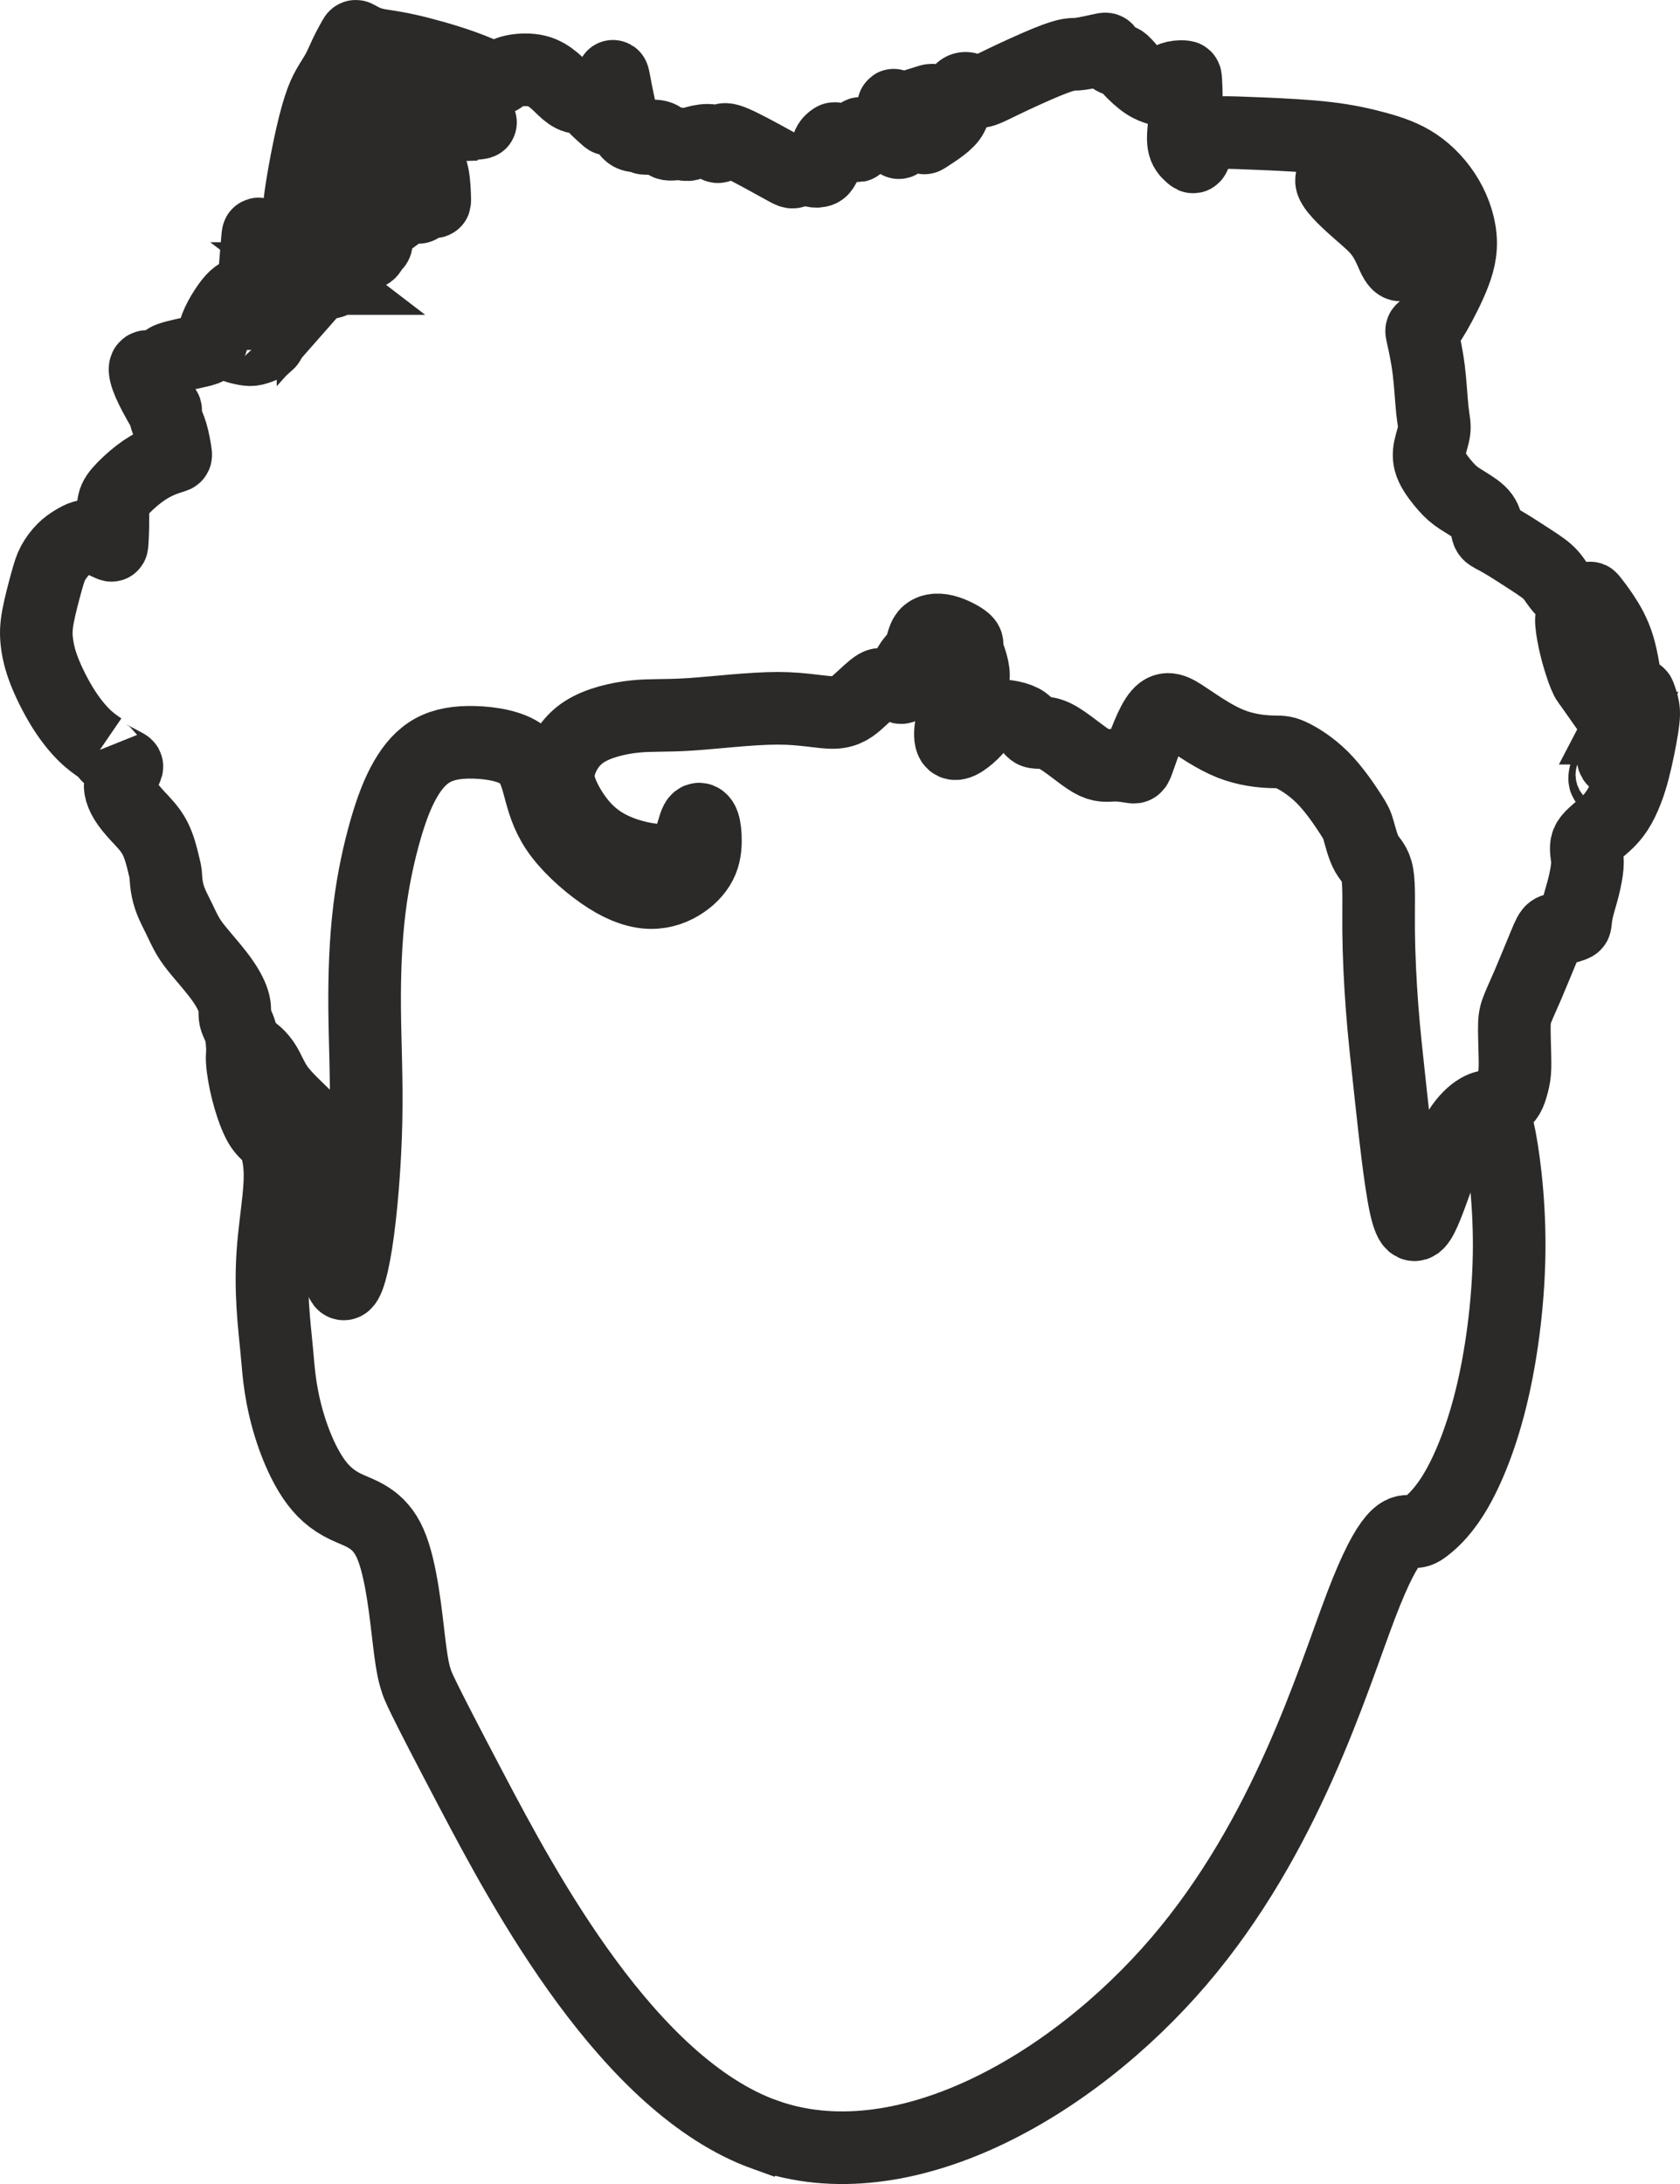 <?xml version="1.0" encoding="UTF-8"?>
<!DOCTYPE svg PUBLIC "-//W3C//DTD SVG 1.1//EN" "http://www.w3.org/Graphics/SVG/1.1/DTD/svg11.dtd">
<!-- Creator: CorelDRAW 2017 -->
<svg xmlns="http://www.w3.org/2000/svg" xml:space="preserve" width="231.354mm" height="300.767mm" version="1.1" style="shape-rendering:geometricPrecision; text-rendering:geometricPrecision; image-rendering:optimizeQuality; fill-rule:evenodd; clip-rule:evenodd"
viewBox="0 0 2501.16 3251.58"
 xmlns:xlink="http://www.w3.org/1999/xlink">
 <defs>
  <style type="text/css">
   <![CDATA[
    .str0 {stroke:#2B2A29;stroke-width:108.11;stroke-miterlimit:22.926}
    .fil0 {fill:none}
   ]]>
  </style>
 </defs>
 <g id="Ebene_x0020_1">
  <g id="_1632609505712">
   <path class="fil0 str0" d="M1138.98 3178.19c-203.56,-73.07 -358.43,-363.35 -436.74,-512.14 -78.31,-148.8 -80.07,-156.11 -82.5,-163.84 -2.43,-7.73 -5.52,-15.87 -10.35,-55.32 -4.82,-39.45 -11.38,-110.2 -28.33,-148.68 -16.95,-38.48 -44.3,-44.69 -65.53,-54.67 -21.23,-9.98 -36.36,-23.74 -49.43,-43.14 -13.08,-19.4 -24.11,-44.46 -32.14,-68.47 -8.03,-24.01 -13.06,-46.98 -16.08,-66.33 -3.02,-19.35 -4.02,-35.09 -5.84,-54.47 -1.82,-19.38 -4.46,-42.39 -5.94,-67.22 -1.48,-24.82 -1.81,-51.45 0.21,-79.65 2.01,-28.2 6.36,-57.96 8.63,-80.69 2.28,-22.73 2.48,-38.44 0.91,-52.41 -1.57,-13.98 -4.9,-26.23 -9.76,-33.78 -4.85,-7.55 -11.22,-10.39 -17.45,-19.79 -6.23,-9.39 -12.31,-25.33 -17.05,-41.36 -4.74,-16.03 -8.14,-32.16 -9.97,-46.55 -1.83,-14.39 -2.09,-27.03 3.96,-28.5 6.05,-1.47 18.4,8.24 26.49,19.75 8.08,11.51 11.89,24.83 22.29,39.1 10.41,14.27 27.42,29.5 39.28,41.28 11.86,11.78 18.57,20.11 22.67,31.33 4.1,11.22 5.58,25.34 8.99,43.65 3.42,18.31 8.76,40.82 12.39,76.19 3.63,35.37 5.54,83.6 10.99,95.85 5.45,12.25 14.44,-11.47 21.78,-58.34 7.34,-46.88 13.01,-116.91 14.4,-179.14 1.39,-62.23 -1.52,-116.65 -1.98,-169.11 -0.46,-52.46 1.54,-102.95 7.1,-148.39 5.56,-45.44 14.68,-85.83 23.91,-117.93 9.23,-32.1 18.58,-55.92 29.74,-75.25 11.16,-19.33 24.14,-34.17 40.81,-43.26 16.67,-9.09 37.03,-12.43 61.91,-11.73 24.88,0.71 54.27,5.46 71.24,18.44 16.97,12.97 21.53,34.16 27.22,55.21 5.69,21.06 12.5,41.98 29.93,64.68 17.43,22.7 45.46,47.18 70.02,62.8 24.56,15.62 45.65,22.36 64.34,22.55 18.69,0.18 34.99,-6.19 48.05,-15.08 13.06,-8.88 22.87,-20.27 27.97,-32.71 5.1,-12.43 5.48,-25.91 4.96,-36.34 -0.52,-10.43 -1.95,-17.8 -4.53,-21.91 -2.58,-4.11 -6.3,-4.96 -9.2,0.39 -2.9,5.35 -4.98,16.9 -9.5,27.76 -4.52,10.86 -11.5,21.01 -22.53,25.94 -11.03,4.93 -26.12,4.64 -43.26,1.63 -17.14,-3 -36.33,-8.72 -53.04,-17.23 -16.71,-8.51 -30.94,-19.8 -43.49,-34.83 -12.56,-15.02 -23.44,-33.78 -29.04,-49.06 -5.6,-15.28 -5.91,-27.09 -0.77,-42.17 5.14,-15.08 15.73,-33.42 35.73,-46.12 19.99,-12.7 49.39,-19.75 74.3,-22.36 24.91,-2.61 45.33,-0.79 82.52,-3.22 37.19,-2.43 91.14,-9.11 131.11,-9.04 39.97,0.07 65.94,6.88 83.76,6.18 17.81,-0.7 27.45,-8.93 37.28,-17.86 9.82,-8.93 19.83,-18.56 25.78,-22.1 5.95,-3.54 7.85,-0.99 11.35,-1.62 3.49,-0.63 8.58,-4.46 13.67,-2.47 5.09,1.99 10.17,9.79 13.26,6.13 3.08,-3.65 4.16,-18.76 8.68,-29.01 4.52,-10.24 12.47,-15.63 16.69,-23.8 4.22,-8.17 4.71,-19.13 10,-25.52 5.29,-6.39 15.37,-8.21 27.33,-5.3 11.96,2.91 25.79,10.54 30.83,15.09 5.03,4.55 1.27,6.01 3.61,15.54 2.34,9.54 10.79,27.15 8.18,41.57 -2.61,14.42 -16.27,25.65 -24.88,44.12 -8.61,18.47 -12.16,44.18 -5.65,50.25 6.52,6.07 23.11,-7.51 33.2,-18.23 10.09,-10.72 13.68,-18.59 25.82,-21.07 12.14,-2.48 32.84,0.43 43.9,6.23 11.07,5.8 12.51,14.49 18.29,16.9 5.78,2.41 15.88,-1.45 31.96,6.62 16.07,8.07 38.12,28.07 53.27,36.87 15.15,8.81 23.41,6.42 33.33,6.18 9.92,-0.24 21.49,1.67 27.27,2.62 5.79,0.95 5.79,0.95 11.54,-15.63 5.75,-16.58 17.26,-49.75 28.7,-62.89 11.44,-13.14 22.81,-6.27 40.59,5.63 17.78,11.89 41.97,28.8 65.73,38.29 23.76,9.49 47.08,11.57 60.72,12.03 13.63,0.47 17.57,-0.67 28.97,4.52 11.4,5.19 30.26,16.7 47.39,33.89 17.13,17.2 32.52,40.08 41.02,53.19 8.5,13.11 10.1,16.43 12.78,25.83 2.68,9.39 6.45,24.85 12.01,34.61 5.55,9.76 12.9,13.82 15.86,30.7 2.96,16.88 1.54,46.59 1.83,82.47 0.29,35.88 2.3,77.93 5.21,116.12 2.92,38.19 6.74,72.53 12.67,127.08 5.93,54.55 13.96,129.3 21.85,166.06 7.89,36.76 15.63,35.53 25.04,17.2 9.41,-18.33 20.5,-53.76 31.26,-80.78 10.76,-27.02 21.19,-45.64 31.22,-58.31 10.03,-12.67 19.65,-19.4 27.74,-22.7 8.08,-3.3 14.63,-3.17 22.5,30.84 7.88,34.01 17.08,101.9 16.91,175.17 -0.18,73.28 -9.73,151.94 -24.55,215.96 -14.81,64.02 -34.89,113.4 -53.35,145.66 -18.46,32.25 -35.31,47.38 -45.36,55.39 -10.05,8.01 -13.31,8.9 -24.24,7.92 -10.93,-0.98 -29.53,-3.84 -72.86,109.65 -43.32,113.5 -111.36,343.35 -271.51,530.35 -160.15,187 -412.41,331.15 -615.97,258.08z"/>
   <path class="fil0 str0" d="M361.19 1566.99c-0.43,-11.11 -0.85,-22.23 -3.15,-30.74 -2.3,-8.51 -6.48,-14.42 -7.78,-20.58 -1.3,-6.16 0.27,-12.56 -1.87,-21.75 -2.14,-9.18 -7.98,-21.14 -17.43,-34.57 -9.45,-13.43 -22.52,-28.34 -31.77,-39.36 -9.25,-11.02 -14.69,-18.14 -19.6,-26.56 -4.91,-8.42 -9.29,-18.15 -13.58,-26.97 -4.29,-8.82 -8.49,-16.72 -11.59,-24.56 -3.09,-7.84 -5.07,-15.6 -6.15,-22.71 -1.08,-7.1 -1.27,-13.54 -1.67,-17.78 -0.4,-4.23 -1.03,-6.27 -3.25,-15.5 -2.22,-9.23 -6.05,-25.66 -12.97,-38.8 -6.92,-13.14 -16.92,-22.98 -25.07,-31.75 -8.15,-8.78 -14.45,-16.48 -18.72,-23.44 -4.26,-6.96 -6.49,-13.16 -7.32,-17.92 -0.83,-4.76 -0.28,-8.09 1.67,-13.45 1.95,-5.36 5.3,-12.75 6.98,-16.45 1.68,-3.7 1.68,-3.7 -3.32,-6.34 -5,-2.64 -15,-7.91 -20,-10.55 -5,-2.64 -5,-2.64 -5.72,-4.45 -0.72,-1.81 -2.17,-5.43 -3.62,-9.05"/>
   <path class="fil0 str0" d="M150.16 1114.18c-7.7,-5.27 -15.4,-10.53 -24.68,-19.62 -9.28,-9.09 -20.12,-22.01 -30.94,-39.14 -10.81,-17.13 -21.59,-38.46 -28.46,-56.05 -6.87,-17.59 -9.83,-31.43 -11.2,-43.53 -1.38,-12.1 -1.18,-22.46 1.71,-38.09 2.89,-15.63 8.46,-36.52 12.36,-50.64 3.89,-14.12 6.11,-21.45 10.04,-28.81 3.93,-7.36 9.58,-14.74 15.04,-20.22 5.46,-5.48 10.72,-9.06 15.91,-12.23 5.19,-3.17 10.31,-5.91 14.9,-7.2 4.58,-1.28 8.63,-1.1 13.41,0.5 4.78,1.61 10.29,4.63 15.15,7.07 4.86,2.44 9.09,4.29 11.2,5.22 2.11,0.93 2.11,0.93 2.41,-3.77 0.3,-4.69 0.89,-14.07 1.01,-24.42 0.12,-10.34 -0.23,-21.65 0.59,-29.82 0.83,-8.17 2.83,-13.21 9.49,-21.03 6.66,-7.81 17.96,-18.4 28.49,-26.48 10.53,-8.09 20.28,-13.68 29.4,-17.78 9.12,-4.1 17.6,-6.7 21.85,-8 4.24,-1.3 4.24,-1.3 3.29,-7.24 -0.95,-5.94 -2.86,-17.83 -5.74,-27.42 -2.87,-9.59 -6.71,-16.89 -8.3,-22.39 -1.59,-5.5 -0.94,-9.21 -0.62,-11.06 0.33,-1.85 0.33,-1.85 -0.68,-2.44 -1.01,-0.58 -3.03,-1.74 -4.04,-2.32 -1.01,-0.58 -1.01,-0.58 -4.56,-6.96 -3.55,-6.37 -10.66,-19.12 -15.37,-29.99 -4.71,-10.86 -7.02,-19.84 -5.45,-23.12 1.57,-3.28 7.02,-0.87 9.74,0.33 2.73,1.21 2.73,1.21 6.17,-0.18 3.45,-1.38 10.34,-4.15 12.55,-6.57 2.22,-2.42 -0.24,-4.49 8.52,-7.58 8.77,-3.09 28.75,-7.2 40.34,-9.8 11.59,-2.6 14.78,-3.69 17.28,-6.93 2.5,-3.24 4.32,-8.64 6.07,-14.77 1.75,-6.13 3.44,-12.98 7.22,-21.22 3.78,-8.23 9.65,-17.85 14.74,-25.07 5.09,-7.22 9.41,-12.06 13.62,-15.11 4.21,-3.05 8.33,-4.32 10.38,-4.96 2.06,-0.64 2.06,-0.64 -0.49,4.45 -2.54,5.09 -7.63,15.26 -10.17,20.35 -2.54,5.09 -2.54,5.09 0.31,5.45 2.85,0.37 8.55,1.1 14.1,1.32 5.56,0.23 10.97,-0.05 14.15,-1.97 3.18,-1.92 4.14,-5.48 2.79,-13.16 -1.35,-7.68 -5.01,-19.49 -6.84,-25.39 -1.83,-5.9 -1.83,-5.9 -1.2,-7.51 0.63,-1.61 1.9,-4.83 2.53,-6.44 0.63,-1.61 0.63,-1.61 1.52,-12.25 0.89,-10.64 2.66,-31.92 3.54,-42.56 0.89,-10.64 0.89,-10.64 3.43,-7.51 2.54,3.14 7.63,9.4 11.62,15.21 3.99,5.81 6.89,11.16 10.06,15.02 3.18,3.86 6.64,6.23 8.37,4.23 1.73,-1.99 1.73,-8.35 4.26,-9.67 2.53,-1.32 7.6,2.4 12.69,4.94 5.09,2.54 10.19,3.91 12.81,0.85 2.62,-3.06 2.76,-10.55 2.49,-19.91 -0.27,-9.35 -0.96,-20.56 -2.04,-28.84 -1.09,-8.28 -2.58,-13.63 -0.32,-33.08 2.26,-19.45 8.26,-52.99 13.8,-79.42 5.54,-26.42 10.6,-45.73 15.08,-59.61 4.48,-13.88 8.37,-22.33 13.03,-30.5 4.66,-8.17 10.08,-16.07 14.43,-24.14 4.36,-8.08 7.64,-16.34 11.82,-25.03 4.18,-8.69 9.24,-17.81 11.77,-22.36 2.53,-4.56 2.53,-4.56 6.58,-2.24 4.04,2.32 12.13,6.96 23.13,9.76 11,2.79 24.91,3.73 48.36,8.82 23.45,5.09 56.44,14.33 81.05,22.98 24.61,8.65 40.83,16.72 49.54,19.19 8.71,2.47 9.9,-0.66 13.38,-3.66 3.48,-3 9.26,-5.86 18.45,-7.47 9.18,-1.61 21.76,-1.98 32.22,0.6 10.45,2.58 18.77,8.09 25.71,13.94 6.94,5.85 12.49,12.03 18.26,16.9 5.77,4.87 11.77,8.43 17.31,8.3 5.54,-0.13 10.63,-3.94 13.92,-3.68 3.3,0.27 4.81,4.62 5.43,7.65 0.62,3.04 0.35,4.76 4.69,9.58 4.33,4.82 13.26,12.73 17.73,16.69 4.47,3.96 4.47,3.96 5.42,-7.49 0.95,-11.44 2.86,-34.33 3.81,-45.78 0.95,-11.44 0.95,-11.44 3.5,2.05 2.54,13.49 7.63,40.48 12.31,55.93 4.68,15.46 8.95,19.38 13.06,21.17 4.11,1.79 8.06,1.45 11.65,2.29 3.59,0.84 6.84,2.88 8.77,2.86 1.93,-0.02 2.55,-2.11 6.59,-3.12 4.05,-1.02 11.52,-0.97 15.97,1.58 4.45,2.54 5.88,7.58 9.98,9.32 4.1,1.74 10.87,0.19 16.53,0.15 5.65,-0.04 10.19,1.42 13.59,1.3 3.4,-0.12 5.66,-1.81 12.09,-3.67 6.43,-1.86 17.02,-3.9 22.95,-2.37 5.93,1.53 7.2,6.61 8.81,8.35 1.61,1.73 3.56,0.12 4.83,-2.43 1.27,-2.54 1.87,-6.01 5.01,-7.27 3.15,-1.26 8.85,-0.3 26.21,8.21 17.36,8.51 46.37,24.59 60.88,32.62 14.51,8.04 14.51,8.04 18.48,6.66 3.98,-1.38 11.92,-4.14 16.82,-4.39 4.9,-0.25 6.74,2.01 10.2,3.14 3.46,1.13 8.55,1.13 11.64,-0.32 3.1,-1.45 4.2,-4.35 5.35,-6.36 1.15,-2.01 2.36,-3.13 2.95,-8.56 0.59,-5.43 0.58,-15.16 2.6,-21.41 2.02,-6.25 6.09,-9.03 8.12,-10.42 2.03,-1.39 2.03,-1.39 5.24,0.21 3.21,1.6 9.62,4.79 15.35,6.7 5.72,1.91 10.75,2.53 13.27,2.84 2.51,0.31 2.51,0.31 2.94,-0.54 0.43,-0.85 1.29,-2.55 1.93,-5.73 0.64,-3.18 1.05,-7.84 1.25,-10.16 0.21,-2.33 0.21,-2.33 3.13,-1.28 2.93,1.04 8.78,3.13 13.36,3.75 4.58,0.62 7.9,-0.22 11.33,-3.42 3.43,-3.2 6.98,-8.76 10.86,-14.2 3.88,-5.44 8.08,-10.75 9.99,-15.58 1.91,-4.84 1.51,-9.2 1.31,-11.38 -0.2,-2.18 -0.2,-2.18 1.84,-1.21 2.04,0.97 6.12,2.91 10.28,3.34 4.16,0.43 8.4,-0.65 15.89,-2.89 7.5,-2.24 18.25,-5.64 23.63,-7.34 5.38,-1.7 5.38,-1.7 5.38,0.21 0,1.91 0,5.72 0,7.63 0,1.91 0,1.91 -3.42,2.82 -3.42,0.91 -10.27,2.73 -16.81,5.55 -6.54,2.82 -12.76,6.64 -17.79,11.17 -5.03,4.53 -8.87,9.78 -10.6,15.87 -1.73,6.08 -1.34,13 -1.15,16.46 0.19,3.46 0.19,3.46 4.63,-1.43 4.43,-4.89 13.3,-14.66 20.25,-21.98 6.94,-7.32 11.96,-12.18 17.7,-15.56 5.74,-3.38 12.2,-5.27 15.43,-6.22 3.23,-0.95 3.23,-0.95 2.65,1.97 -0.58,2.91 -1.75,8.74 -4.68,13.1 -2.93,4.35 -7.61,7.23 -10.59,9.82 -2.98,2.59 -4.25,4.89 -5.14,7.53 -0.89,2.64 -1.39,5.62 -1.65,7.11 -0.25,1.49 -0.25,1.49 4.39,-1.5 4.64,-2.99 13.92,-8.97 21.22,-14.55 7.3,-5.58 12.61,-10.78 15.66,-16.74 3.05,-5.96 3.83,-12.69 5.31,-19.39 1.48,-6.7 3.67,-13.36 6.87,-17.06 3.2,-3.69 7.42,-4.42 11.99,-2.95 4.57,1.47 9.5,5.15 16.85,4.31 7.35,-0.83 17.11,-6.18 35.5,-15.04 18.39,-8.86 45.4,-21.24 63.87,-28.83 18.47,-7.59 28.39,-10.38 34.37,-11.31 5.98,-0.93 8.03,-0 16.46,-1.19 8.44,-1.18 23.27,-4.48 30.69,-6.13 7.42,-1.65 7.42,-1.65 9.32,1.53 1.91,3.18 5.72,9.53 9.54,12.07 3.82,2.54 7.63,1.28 11.22,3.03 3.59,1.75 6.96,6.52 13.1,13.11 6.14,6.59 15.06,15 22.91,20.24 7.85,5.25 14.65,7.33 18.04,8.37 3.4,1.04 3.4,1.04 4.49,-0.99 1.1,-2.03 3.29,-6.09 7.04,-9.39 3.75,-3.3 9.07,-5.86 14.33,-7.01 5.26,-1.15 10.47,-0.9 13.07,-0.77 2.6,0.13 2.6,0.13 2.96,6.74 0.36,6.62 1.08,19.86 0.5,33.31 -0.58,13.45 -2.47,27.12 -3.52,38.39 -1.05,11.27 -1.28,20.13 1.3,26.73 2.58,6.6 7.95,10.93 10.63,13.09 2.69,2.17 2.69,2.17 5.78,-5.81 3.09,-7.97 9.28,-23.91 13.25,-29.63 3.96,-5.72 5.7,-1.21 7.32,0.36 1.62,1.57 3.12,0.22 15.63,-0.04 12.5,-0.25 36.01,0.6 65.33,1.88 29.32,1.29 64.45,3.01 93.85,6.47 29.4,3.46 53.06,8.66 74.5,14.57 21.44,5.91 40.65,12.53 58.55,24.6 17.9,12.07 34.48,29.6 46.45,50.17 11.96,20.57 19.3,44.19 19.6,65.73 0.3,21.55 -6.45,41.02 -15.64,61.51 -9.19,20.49 -20.84,41.98 -28.4,53.77 -7.56,11.78 -11.04,13.86 -12.78,14.89 -1.74,1.04 -1.74,1.04 0.35,10.37 2.09,9.33 6.28,28 8.93,49.12 2.65,21.12 3.77,44.69 5.37,59.78 1.6,15.09 3.68,21.69 2.83,29.9 -0.85,8.21 -4.63,18.04 -6.49,27.12 -1.86,9.08 -1.81,17.41 2.72,27.32 4.53,9.91 13.53,21.41 20.71,29.53 7.17,8.12 12.51,12.87 21.58,18.77 9.07,5.89 21.87,12.93 29.23,19.91 7.36,6.99 9.28,13.92 10.15,19.44 0.87,5.52 0.7,9.61 3.18,12.51 2.48,2.9 7.62,4.6 19.37,11.4 11.76,6.8 30.14,18.69 43.82,27.64 13.69,8.94 22.69,14.94 29.31,22.39 6.63,7.45 10.88,16.35 19.68,24.56 8.8,8.21 22.13,15.74 28.8,19.5 6.67,3.76 6.67,3.76 7.24,1.37 0.57,-2.39 1.7,-7.17 2.27,-9.57 0.57,-2.39 0.57,-2.39 3.53,1.34 2.97,3.73 8.9,11.2 16.43,22.52 7.53,11.31 16.65,26.48 22.74,46.66 6.09,20.19 9.13,45.4 12.48,63.18 3.35,17.78 7,28.13 9.46,33.3 2.46,5.18 3.73,5.18 4.37,5.18 0.64,0 0.64,0 0,-5.09 -0.64,-5.09 -1.91,-15.26 -2.54,-20.35 -0.64,-5.09 -0.64,-5.09 0.64,-5.09 1.27,0 3.82,0 5.09,0 1.27,0 1.27,0 2.48,3.27 1.21,3.27 3.62,9.82 4.83,16.49 1.21,6.67 1.22,13.47 -1.41,30.23 -2.63,16.76 -7.9,43.47 -13.35,63.96 -5.45,20.49 -11.08,34.75 -16.36,45.44 -5.28,10.7 -10.21,17.83 -15.05,23.56 -4.84,5.73 -9.58,10.05 -15,14.74 -5.42,4.69 -11.51,9.74 -15.71,14.06 -4.19,4.32 -6.48,7.92 -7.39,12.26 -0.91,4.34 -0.45,9.41 0.21,14.16 0.66,4.75 1.53,9.17 0.93,17.18 -0.6,8.01 -2.67,19.61 -5.57,31.18 -2.9,11.57 -6.65,23.11 -8.85,32.29 -2.19,9.18 -2.84,16.02 -3.22,19.64 -0.38,3.63 -0.48,4.05 -1.95,4.83 -1.47,0.78 -4.3,1.92 -8,2.95 -3.71,1.04 -8.3,1.97 -12.78,2.6 -4.48,0.63 -8.84,0.97 -12.01,3.13 -3.17,2.16 -5.14,6.15 -11.34,21.03 -6.2,14.87 -16.62,40.63 -24.57,59.16 -7.95,18.53 -13.43,29.84 -16.55,38.51 -3.13,8.67 -3.91,14.72 -3.86,28.42 0.05,13.7 0.93,35.06 1.02,48.54 0.09,13.48 -0.61,19.08 -2.11,26 -1.5,6.92 -3.79,15.16 -6.16,20.55 -2.38,5.39 -4.84,7.93 -7.96,10.51 -3.12,2.58 -6.91,5.19 -9.76,7.38 -2.85,2.19 -4.76,3.94 -5.71,4.82 -0.95,0.88 -0.95,0.88 -0.95,0.88"/>
   <path class="fil0 str0" d="M398.96 511.07c-3.35,2.98 -10.95,6.03 -16.39,7.76 -5.44,1.74 -8.73,2.16 -13.79,1.57 -5.06,-0.59 -11.88,-2.2 -16.34,-3.63 -4.46,-1.43 -6.55,-2.69 -8.47,-4.14 -1.92,-1.45 -3.66,-3.09 -4.62,-4.74 -0.97,-1.65 -1.16,-3.32 -1.36,-5.36 -0.2,-2.04 -0.41,-4.46 -0.98,-6.92 -0.58,-2.47 -1.52,-4.98 -1.99,-6.24 -0.47,-1.26 -0.47,-1.26 9.07,-1.26 9.54,0 28.61,0 38.15,0 9.54,0 9.54,0 10.19,0.95 0.65,0.95 1.96,2.84 3.42,5.2 1.46,2.36 3.06,5.19 4.32,8.06 1.25,2.87 2.16,5.77 -1.19,8.75z"/>
   <path class="fil0 str0" d="M422.29 461.41c-1.98,-1.75 -3.96,-3.51 -5.78,-5.85 -1.82,-2.34 -3.49,-5.28 -4.4,-8.4 -0.91,-3.12 -1.07,-6.42 -0.97,-9.18 0.1,-2.77 0.46,-5 0.79,-7.34 0.33,-2.34 0.64,-4.8 0.74,-6.98 0.11,-2.18 0.01,-4.09 -0.28,-5.9 -0.29,-1.82 -0.77,-3.54 -1.02,-4.4 -0.24,-0.86 -0.24,-0.86 1.62,-0.97 1.86,-0.11 5.58,-0.34 9.3,-0.56"/>
   <path class="fil0 str0" d="M422.32 411.38c0.39,3.02 0.78,6.03 1.9,9.86 1.11,3.83 2.94,8.48 4.09,12.36 1.15,3.88 1.63,6.99 1.36,10.03 -0.27,3.04 -1.28,6.01 -2.63,8.96 -1.35,2.95 -3.05,5.88 -4.75,8.81"/>
   <path class="fil0 str0" d="M466.05 432.19c-1.36,1.54 -4.72,0.58 -7.67,-0.88 -2.95,-1.46 -5.48,-3.4 -7.83,-6.18 -2.34,-2.78 -4.5,-6.41 -5.94,-9.24 -1.44,-2.83 -2.16,-4.88 -2.58,-6.06 -0.42,-1.18 -0.55,-1.5 2.57,-1.66 3.12,-0.16 9.47,-0.16 12.65,-0.16 3.18,0 3.18,0 4.12,2.42 0.94,2.42 2.83,7.27 4.11,11.72 1.27,4.45 1.93,8.51 0.57,10.05z"/>
   <path class="fil0 str0" d="M473.27 414.67c-1.26,-0.96 -3.23,-3.82 -4.22,-5.24 -0.99,-1.43 -0.99,-1.43 0.84,-1.47 1.83,-0.04 5.49,-0.12 8.8,0.11 3.31,0.23 6.27,0.78 8.95,1.72 2.68,0.94 5.09,2.27 6.8,3.53 1.71,1.26 2.73,2.46 2.84,3.51 0.11,1.05 -0.69,1.94 -1.82,2.53 -1.13,0.6 -2.58,0.91 -3.3,1.06 -0.73,0.15 -0.73,0.15 -0.85,-0.11 -0.12,-0.26 -0.36,-0.79 -1.11,-1.43 -0.75,-0.64 -2.01,-1.38 -3.68,-2.16 -1.66,-0.78 -3.74,-1.6 -5.28,-2.12 -1.55,-0.52 -2.57,-0.74 -3.42,-0.83 -0.85,-0.09 -1.53,-0.05 -2.14,0.44 -0.61,0.49 -1.16,1.42 -2.42,0.46z"/>
   <path class="fil0 str0" d="M560.22 360.37c0.6,3.23 -2.01,4.6 -3.89,6.31 -1.88,1.71 -3.04,3.76 -3.91,5.68 -0.88,1.91 -1.48,3.69 -5.32,5.16 -3.84,1.47 -10.92,2.62 -18.21,1.69 -7.29,-0.93 -14.79,-3.94 -20.86,-11.24 -6.08,-7.29 -10.74,-18.86 -12.7,-34.52 -1.96,-15.66 -1.22,-35.4 2.55,-50.13 3.76,-14.73 10.55,-24.46 22.61,-31.45 12.07,-7 29.41,-11.27 38.21,-11.82 8.8,-0.55 9.06,2.61 10.33,5.15 1.27,2.54 3.56,4.47 5.12,3.48 1.56,-0.98 2.4,-4.88 4.17,-8.47 1.77,-3.59 4.47,-6.89 9.86,-8.8 5.39,-1.91 13.47,-2.44 21.65,-1.41 8.18,1.03 16.47,3.62 22.53,8.58 6.07,4.96 9.92,12.29 12.05,23.12 2.13,10.83 2.54,25.15 2.75,32.32 0.21,7.16 0.21,7.16 -1.7,5.26 -1.91,-1.91 -5.72,-5.72 -7.63,-7.63 -1.91,-1.91 -1.91,-1.91 -3.82,1.27 -1.91,3.18 -5.72,9.54 -7.63,12.72 -1.91,3.18 -1.91,3.18 -5.8,3.19 -3.9,0.01 -11.68,0.04 -15.58,0.05 -3.9,0.01 -3.9,0.01 -4.09,0.88 -0.19,0.87 -0.58,2.6 -8.77,8.94 -8.18,6.35 -24.17,17.31 -32.16,22.79 -7.99,5.48 -7.99,5.48 -6.08,8.02 1.91,2.54 5.72,7.63 6.32,10.86z"/>
   <path class="fil0 str0" d="M473.59 372.91c2.98,-4.57 3.85,-13.72 4.28,-18.3 0.44,-4.57 0.44,-4.57 -0.27,-7.68 -0.71,-3.1 -2.12,-9.31 -3.21,-17.1 -1.09,-7.79 -1.86,-17.16 -1.58,-27.92 0.27,-10.76 1.58,-22.91 2.24,-28.99 0.66,-6.07 0.66,-6.07 2.17,-7.33 1.51,-1.25 4.53,-3.75 8.25,-7.01 3.72,-3.25 8.13,-7.26 12.79,-11.7 4.67,-4.44 9.59,-9.33 14.51,-12.69 4.92,-3.36 9.85,-5.2 13.21,-7.77 3.36,-2.57 5.15,-5.87 9.86,-7.52 4.71,-1.65 12.34,-1.65 18.06,-2.92 5.72,-1.27 9.54,-3.82 15.93,-4.72 6.4,-0.9 15.37,-0.17 24.27,-0.81 8.9,-0.64 17.73,-2.64 22.14,-3.64 4.41,-1 4.41,-1 3.14,-2.52 -1.27,-1.52 -3.81,-4.55 -5.21,-6.12 -1.4,-1.58 -1.66,-1.69 -3.46,-0.63 -1.8,1.06 -5.14,3.31 -6.81,4.43 -1.67,1.12 -1.67,1.12 -6.63,0.45 -4.96,-0.67 -14.87,-2.01 -19.83,-2.68 -4.96,-0.67 -4.96,-0.67 -5.83,1.09 -0.87,1.76 -2.62,5.28 -3.5,7.04 -0.87,1.76 -0.87,1.76 -2.78,2.08 -1.91,0.32 -5.72,0.95 -7.63,1.27 -1.91,0.32 -1.91,0.32 -1.91,-0.64 0,-0.95 0,-2.86 0,-3.82 0,-0.95 0,-0.95 -3.18,-0.32 -3.18,0.64 -9.54,1.91 -12.71,2.54 -3.18,0.64 -3.18,0.64 -3.18,1.91 0,1.27 0,3.82 0,5.09 0,1.27 0,1.27 -5.09,3.18 -5.09,1.91 -15.26,5.72 -20.35,7.63 -5.09,1.91 -5.09,1.91 -5.09,0 0,-1.91 0,-5.72 0,-7.63 0,-1.91 0,-1.91 -2.96,-1.61 -2.96,0.3 -8.89,0.91 -12.43,1.62 -3.55,0.71 -4.72,1.53 -7.48,2.5 -2.76,0.97 -7.11,2.09 -9.28,2.65 -2.17,0.56 -2.17,0.56 -2.12,6.07 0.05,5.51 0.16,16.54 0.21,22.05 0.05,5.51 0.05,5.51 0.64,6.99 0.58,1.48 1.75,4.44 2.33,5.92 0.58,1.48 0.58,1.48 -0.69,0.85 -1.27,-0.64 -3.82,-1.91 -5.09,-2.54 -1.27,-0.64 -1.27,-0.64 -1.31,1.13 -0.03,1.76 -0.1,5.29 -1.3,11.04 -1.2,5.75 -3.53,13.73 -5.16,24.71 -1.62,10.98 -2.53,24.97 -2.6,38.3 -0.07,13.32 0.7,25.97 3.63,32.3 2.93,6.33 8.01,6.33 10.99,1.75z"/>
   <path class="fil0 str0" d="M487.09 183.82c2.19,-5.35 5.06,-11.85 8.49,-17.06 3.43,-5.21 7.41,-9.13 11.95,-14.23 4.54,-5.1 9.65,-11.38 13.21,-18.7 3.57,-7.33 5.6,-15.7 9.09,-22.21 3.49,-6.51 8.44,-11.16 13.17,-13.07 4.73,-1.91 9.24,-1.1 14.31,2.68 5.07,3.78 10.69,10.52 16.47,19.02 5.78,8.5 11.73,18.77 17.14,27.78 5.41,9.01 10.29,16.76 13.25,22.37 2.96,5.61 4,9.08 4.52,10.81 0.52,1.73 0.52,1.73 -0.52,2.21 -1.04,0.48 -3.13,1.43 -4.17,1.91 -1.04,0.48 -1.04,0.48 -11.99,0.91 -10.94,0.43 -32.83,1.3 -47.16,2.88 -14.34,1.58 -21.13,3.88 -27.97,6.57 -6.85,2.69 -13.75,5.77 -19.2,7.59 -5.45,1.82 -9.45,2.39 -11.83,1.23 -2.39,-1.16 -3.16,-4.05 -2.8,-7.59 0.36,-3.54 1.86,-7.73 4.04,-13.08z"/>
   <path class="fil0 str0" d="M676.57 186.34c-11.17,0.44 -19.38,-0.16 -27.57,-2.18 -8.19,-2.01 -16.36,-5.43 -20.92,-9.36 -4.56,-3.92 -5.51,-8.34 -7.2,-13.8 -1.69,-5.46 -4.12,-11.96 -5.33,-15.21 -1.21,-3.25 -1.21,-3.25 -0.64,-3.93 0.57,-0.68 1.71,-2.04 2.77,-4.85 1.05,-2.81 2.02,-7.05 2.5,-9.18 0.48,-2.12 0.48,-2.12 -2.75,-2.61 -3.23,-0.49 -9.69,-1.46 -15.21,-4.23 -5.52,-2.78 -10.11,-7.36 -13.87,-12.59 -3.76,-5.24 -6.7,-11.13 -8.18,-14.07 -1.47,-2.95 -1.47,-2.95 3.6,-3.33 5.07,-0.38 15.22,-1.14 23.84,-0.96 8.62,0.19 15.73,1.32 21.88,3.83 6.15,2.51 11.35,6.39 19.89,11.93 8.54,5.54 20.43,12.73 26.37,16.32 5.94,3.59 5.94,3.59 3.44,3.98 -2.5,0.38 -7.51,1.15 -11.81,1.87 -4.3,0.72 -7.89,1.41 -10.83,0.64 -2.93,-0.77 -5.2,-2.98 -6.62,-4.98 -1.42,-2 -2,-3.77 -2.29,-4.66 -0.29,-0.89 -0.29,-0.89 -4.08,-0.15 -3.79,0.73 -11.38,2.2 -15.17,2.93 -3.79,0.73 -3.79,0.73 -2.81,2.78 0.98,2.05 2.96,6.16 6.47,9.25 3.51,3.1 8.57,5.18 14.91,6.73 6.34,1.54 13.95,2.55 20.99,3.86 7.04,1.32 13.51,2.95 18.88,6.25 5.37,3.3 9.66,8.27 11.8,10.75 2.14,2.48 2.14,2.48 -1.67,1.85 -3.81,-0.64 -11.44,-1.91 -15.26,-2.54 -3.81,-0.64 -3.81,-0.64 -2.9,1.13 0.92,1.77 2.75,5.3 5.69,7.57 2.94,2.26 6.98,3.25 11.03,3.79 4.05,0.54 8.09,0.62 11.51,2.17 3.42,1.55 6.21,4.57 7.61,6.08 1.4,1.51 1.4,1.51 -5.67,2.25 -7.07,0.74 -21.21,2.22 -32.39,2.66z"/>
   <path class="fil0 str0" d="M1983.86 265.18c7.24,-6.34 41.04,0.33 66.86,9.13 25.82,8.81 43.66,19.75 52.99,33.23 9.33,13.48 10.14,29.5 5.54,47.07 -4.6,17.57 -14.61,36.7 -22.04,39.52 -7.42,2.82 -12.25,-10.66 -17.61,-22.53 -5.36,-11.87 -11.26,-22.11 -20.41,-32.07 -9.15,-9.96 -21.55,-19.62 -37.41,-34.13 -15.86,-14.51 -35.16,-33.87 -27.92,-40.21z"/>
   <path class="fil0 str0" d="M2364.53 1015.67c-3.67,-5.2 -7.4,-14.93 -11.01,-26.02 -3.61,-11.08 -7.1,-23.51 -9.78,-36.12 -2.69,-12.61 -4.57,-25.39 -4.25,-31.78 0.33,-6.39 2.87,-6.39 4.57,-4.47 1.7,1.92 2.55,5.75 5.8,10.84 3.25,5.09 8.88,11.44 13.85,21.47 4.97,10.03 9.27,23.73 11.11,36.44 1.84,12.71 1.23,24.42 -0.89,29.95 -2.11,5.53 -5.73,4.88 -9.4,-0.32z"/>
   <path class="fil0 str0" d="M2409.86 1084.11c-2.45,4.72 -4.81,14.15 -6.71,23.69 -1.91,9.54 -3.37,19.18 -0.82,23.33 2.54,4.15 9.09,2.82 13.41,-0.66 4.31,-3.48 6.39,-9.1 6.29,-17.97 -0.1,-8.87 -2.36,-20.99 -4.77,-27.05 -2.4,-6.06 -4.95,-6.06 -7.4,-1.34z"/>
   <path class="fil0 str0" d="M2391.73 1148.87c-2.31,3 -3.59,10.63 -2.12,13.22 1.46,2.59 5.67,0.16 7.98,-2.84 2.31,-3 2.74,-6.56 1.28,-9.15 -1.46,-2.59 -4.82,-4.22 -7.14,-1.23z"/>
  </g>
 </g>
</svg>
